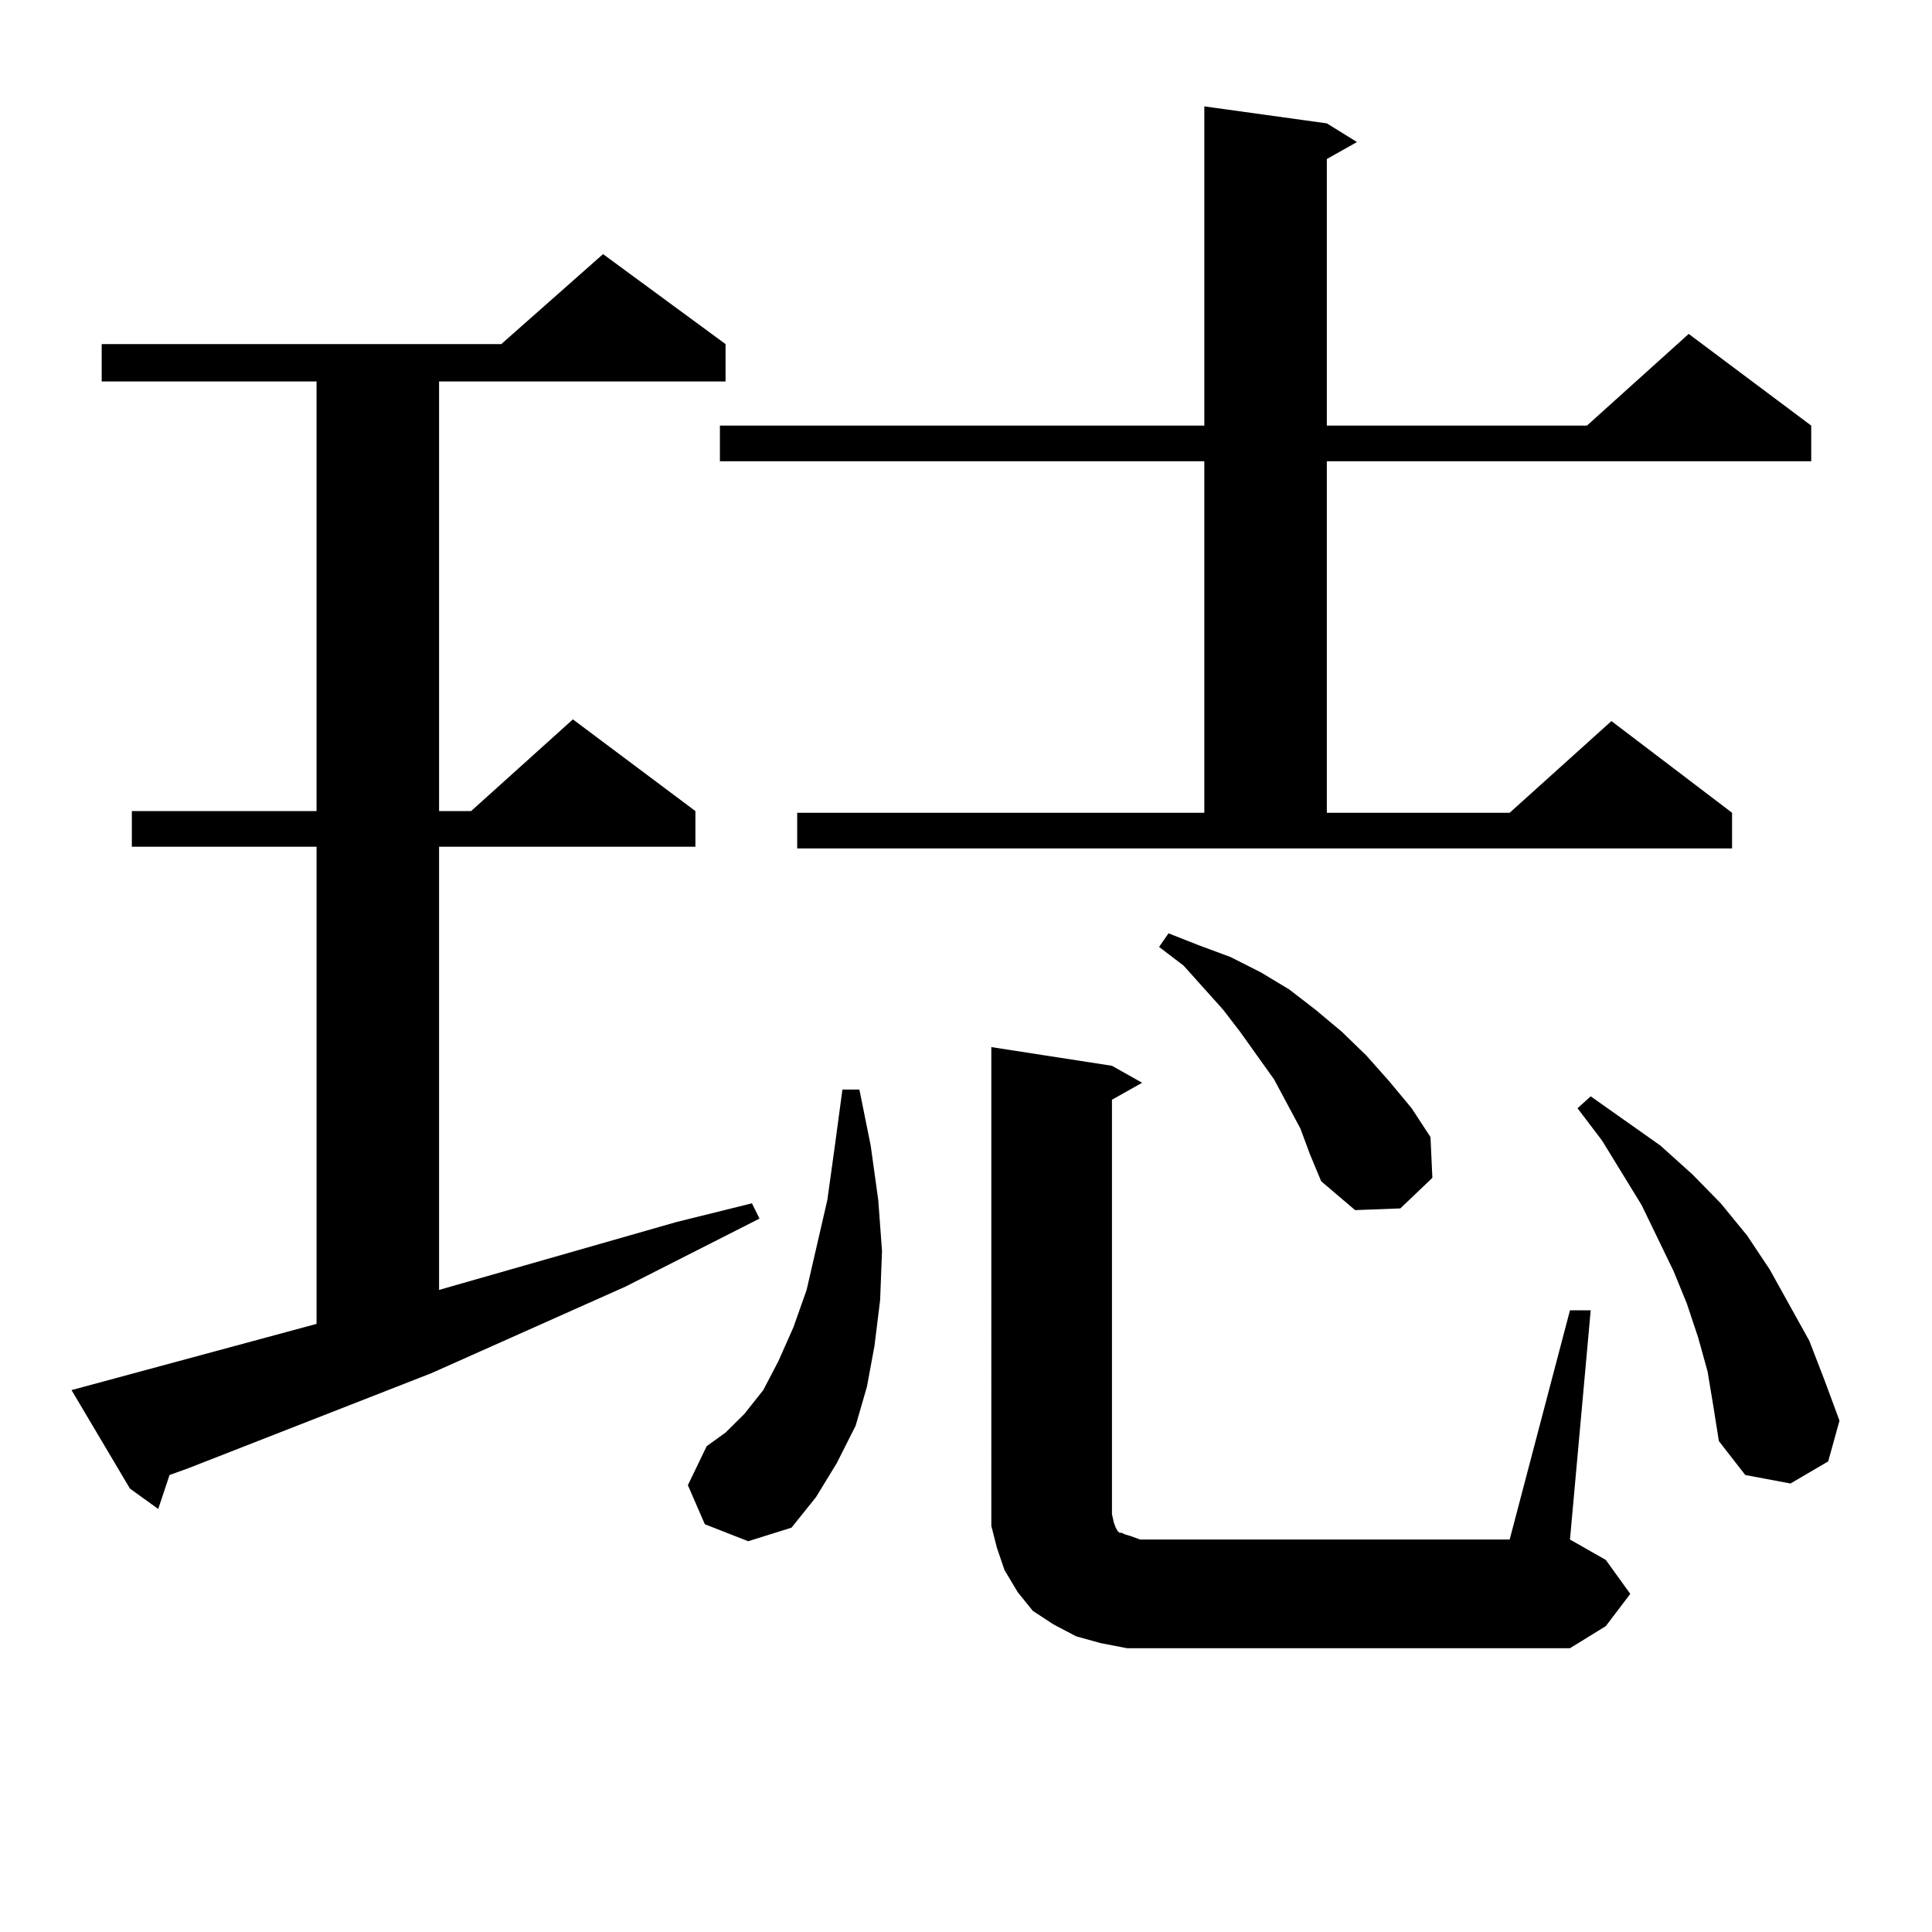 <?xml version="1.0" encoding="utf-8"?>
<!-- Generator: Adobe Illustrator 16.0.0, SVG Export Plug-In . SVG Version: 6.00 Build 0)  -->
<!DOCTYPE svg PUBLIC "-//W3C//DTD SVG 1.1//EN" "http://www.w3.org/Graphics/SVG/1.1/DTD/svg11.dtd">
<svg version="1.1" id="图层_1" xmlns="http://www.w3.org/2000/svg" xmlns:xlink="http://www.w3.org/1999/xlink" x="0px" y="0px"
	 width="1000px" height="1000px" viewBox="0 0 1000 1000" enable-background="new 0 0 1000 1000" xml:space="preserve">
<path d="M163.85,685.238V438.265H68.242v-18.457h95.607V197.445H52.633v-19.336h206.824l52.682-46.582l63.413,46.582v19.336H227.263
	v222.363h16.585l52.682-47.461l63.413,47.461v18.457h-132.68V667.66l122.924-35.156l39.023-9.668l3.902,7.91l-69.267,35.156
	L223.36,710.726L97.51,759.945l-9.756,3.516L81.9,781.039l-14.634-10.547l-30.243-50.977L163.85,685.238z M364.82,788.949
	l-8.78-20.215l9.756-20.215l9.756-7.031l9.756-9.668l9.756-12.305l7.805-14.941l7.805-17.578l6.829-19.336l10.731-46.582
	l3.902-28.125l3.902-29.004h8.78l5.854,29.004l3.902,28.125l1.951,26.367l-0.976,25.488l-2.927,23.73l-3.902,21.094l-5.854,20.215
	l-9.756,19.336l-10.731,17.578l-12.683,15.82l-22.438,7.031L364.82,788.949z M412.624,420.687h210.727V238.754H372.625v-18.457
	h250.726V55.062l63.413,8.789l15.609,9.668l-15.609,8.789v137.988h134.631l52.682-47.461l63.413,47.461v18.457H686.764v181.934
	h94.632l52.682-47.461l62.438,47.461v18.457H412.624V420.687z M812.614,678.207h10.731l-10.731,118.652l18.536,10.547l12.683,17.578
	l-12.683,16.699l-18.536,11.426H597.01h-13.658l-13.658-2.637l-12.683-3.516l-11.707-6.152l-10.731-7.031l-7.805-9.668
	l-6.829-11.426l-3.902-11.426l-2.927-11.426v-12.305V541.976l62.438,9.668l15.609,8.789l-15.609,8.789v214.453l0.976,4.395
	l0.976,2.637l0.976,1.758l0.976,0.879h0.976l1.951,0.879l2.927,0.879l4.878,1.758h191.215L812.614,678.207z M673.105,584.164
	l-13.658-25.488l-17.561-24.609l-8.78-11.426l-20.487-22.852l-12.683-9.668l4.878-7.031l15.609,6.152l16.585,6.152l15.609,7.91
	l14.634,8.789l13.658,10.547l13.658,11.426l12.683,12.305l11.707,13.184l11.707,14.063l9.756,14.941l0.976,21.094l-16.585,15.82
	l-23.414,0.879l-17.561-14.941l-5.854-14.063L673.105,584.164z M883.832,709.847l-4.878-17.578l-5.854-17.578l-6.829-16.699
	l-16.585-34.277l-20.487-33.398l-12.683-16.699l6.829-6.152l36.097,25.488l16.585,14.941l14.634,14.941l13.658,16.699l11.707,17.578
	l20.487,36.914l7.805,20.215l7.805,21.094l-5.854,21.094l-19.512,11.426l-23.414-4.395l-13.658-17.578l-2.927-18.457
	L883.832,709.847z"/>
</svg>
